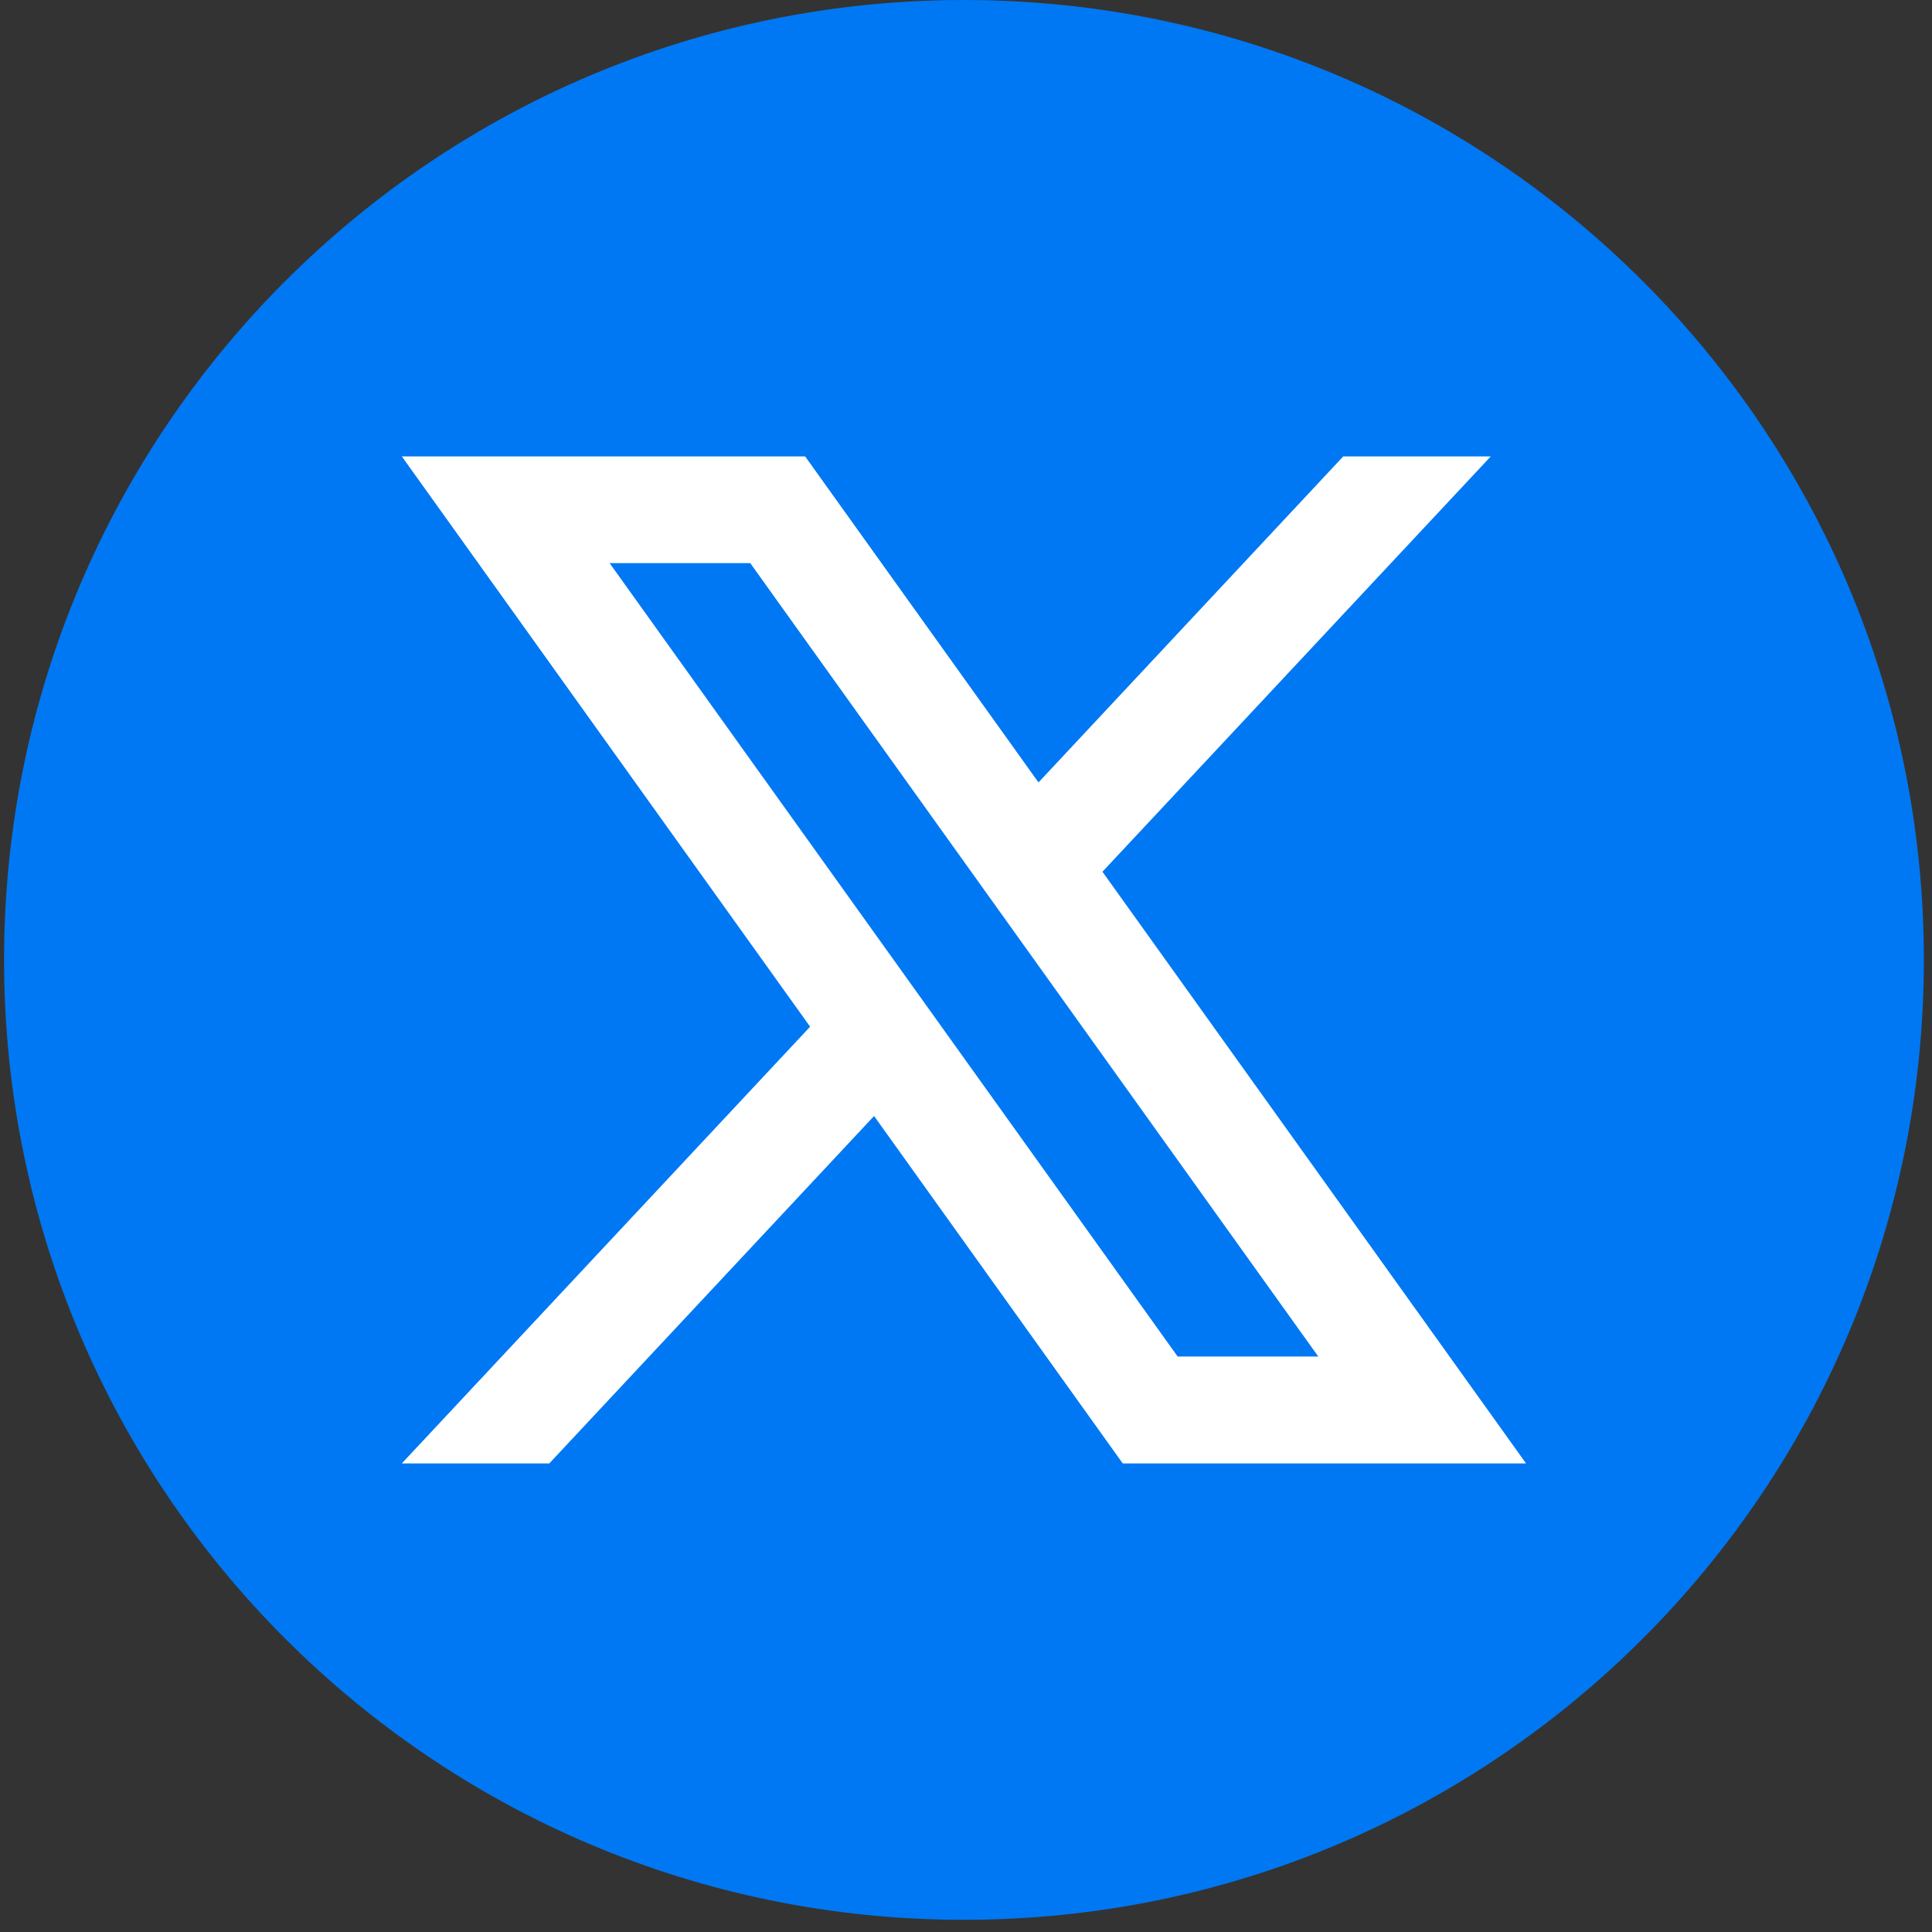 <svg width="48" height="48" viewBox="0 0 48 48" fill="none" xmlns="http://www.w3.org/2000/svg">
<rect x="0" y="0" width="48" height="48" fill="#333333" stroke="none"/>
<path d="M47.798 23.848C47.798 37.019 37.121 47.697 23.949 47.697C10.778 47.697 0.101 37.019 0.101 23.848C0.101 10.677 10.778 0 23.949 0C37.121 0 47.798 10.677 47.798 23.848Z" fill="#0078F3"/>
<path d="M27.39 21.658L37.038 11.339H33.373L25.801 19.439L20.003 11.339H9.983L20.127 25.508L9.983 36.358H13.647L21.716 27.727L27.894 36.358H37.914L27.39 21.658ZM15.146 13.991H18.64L32.753 33.703H29.259L15.146 13.991Z" fill="white"/>
</svg>

